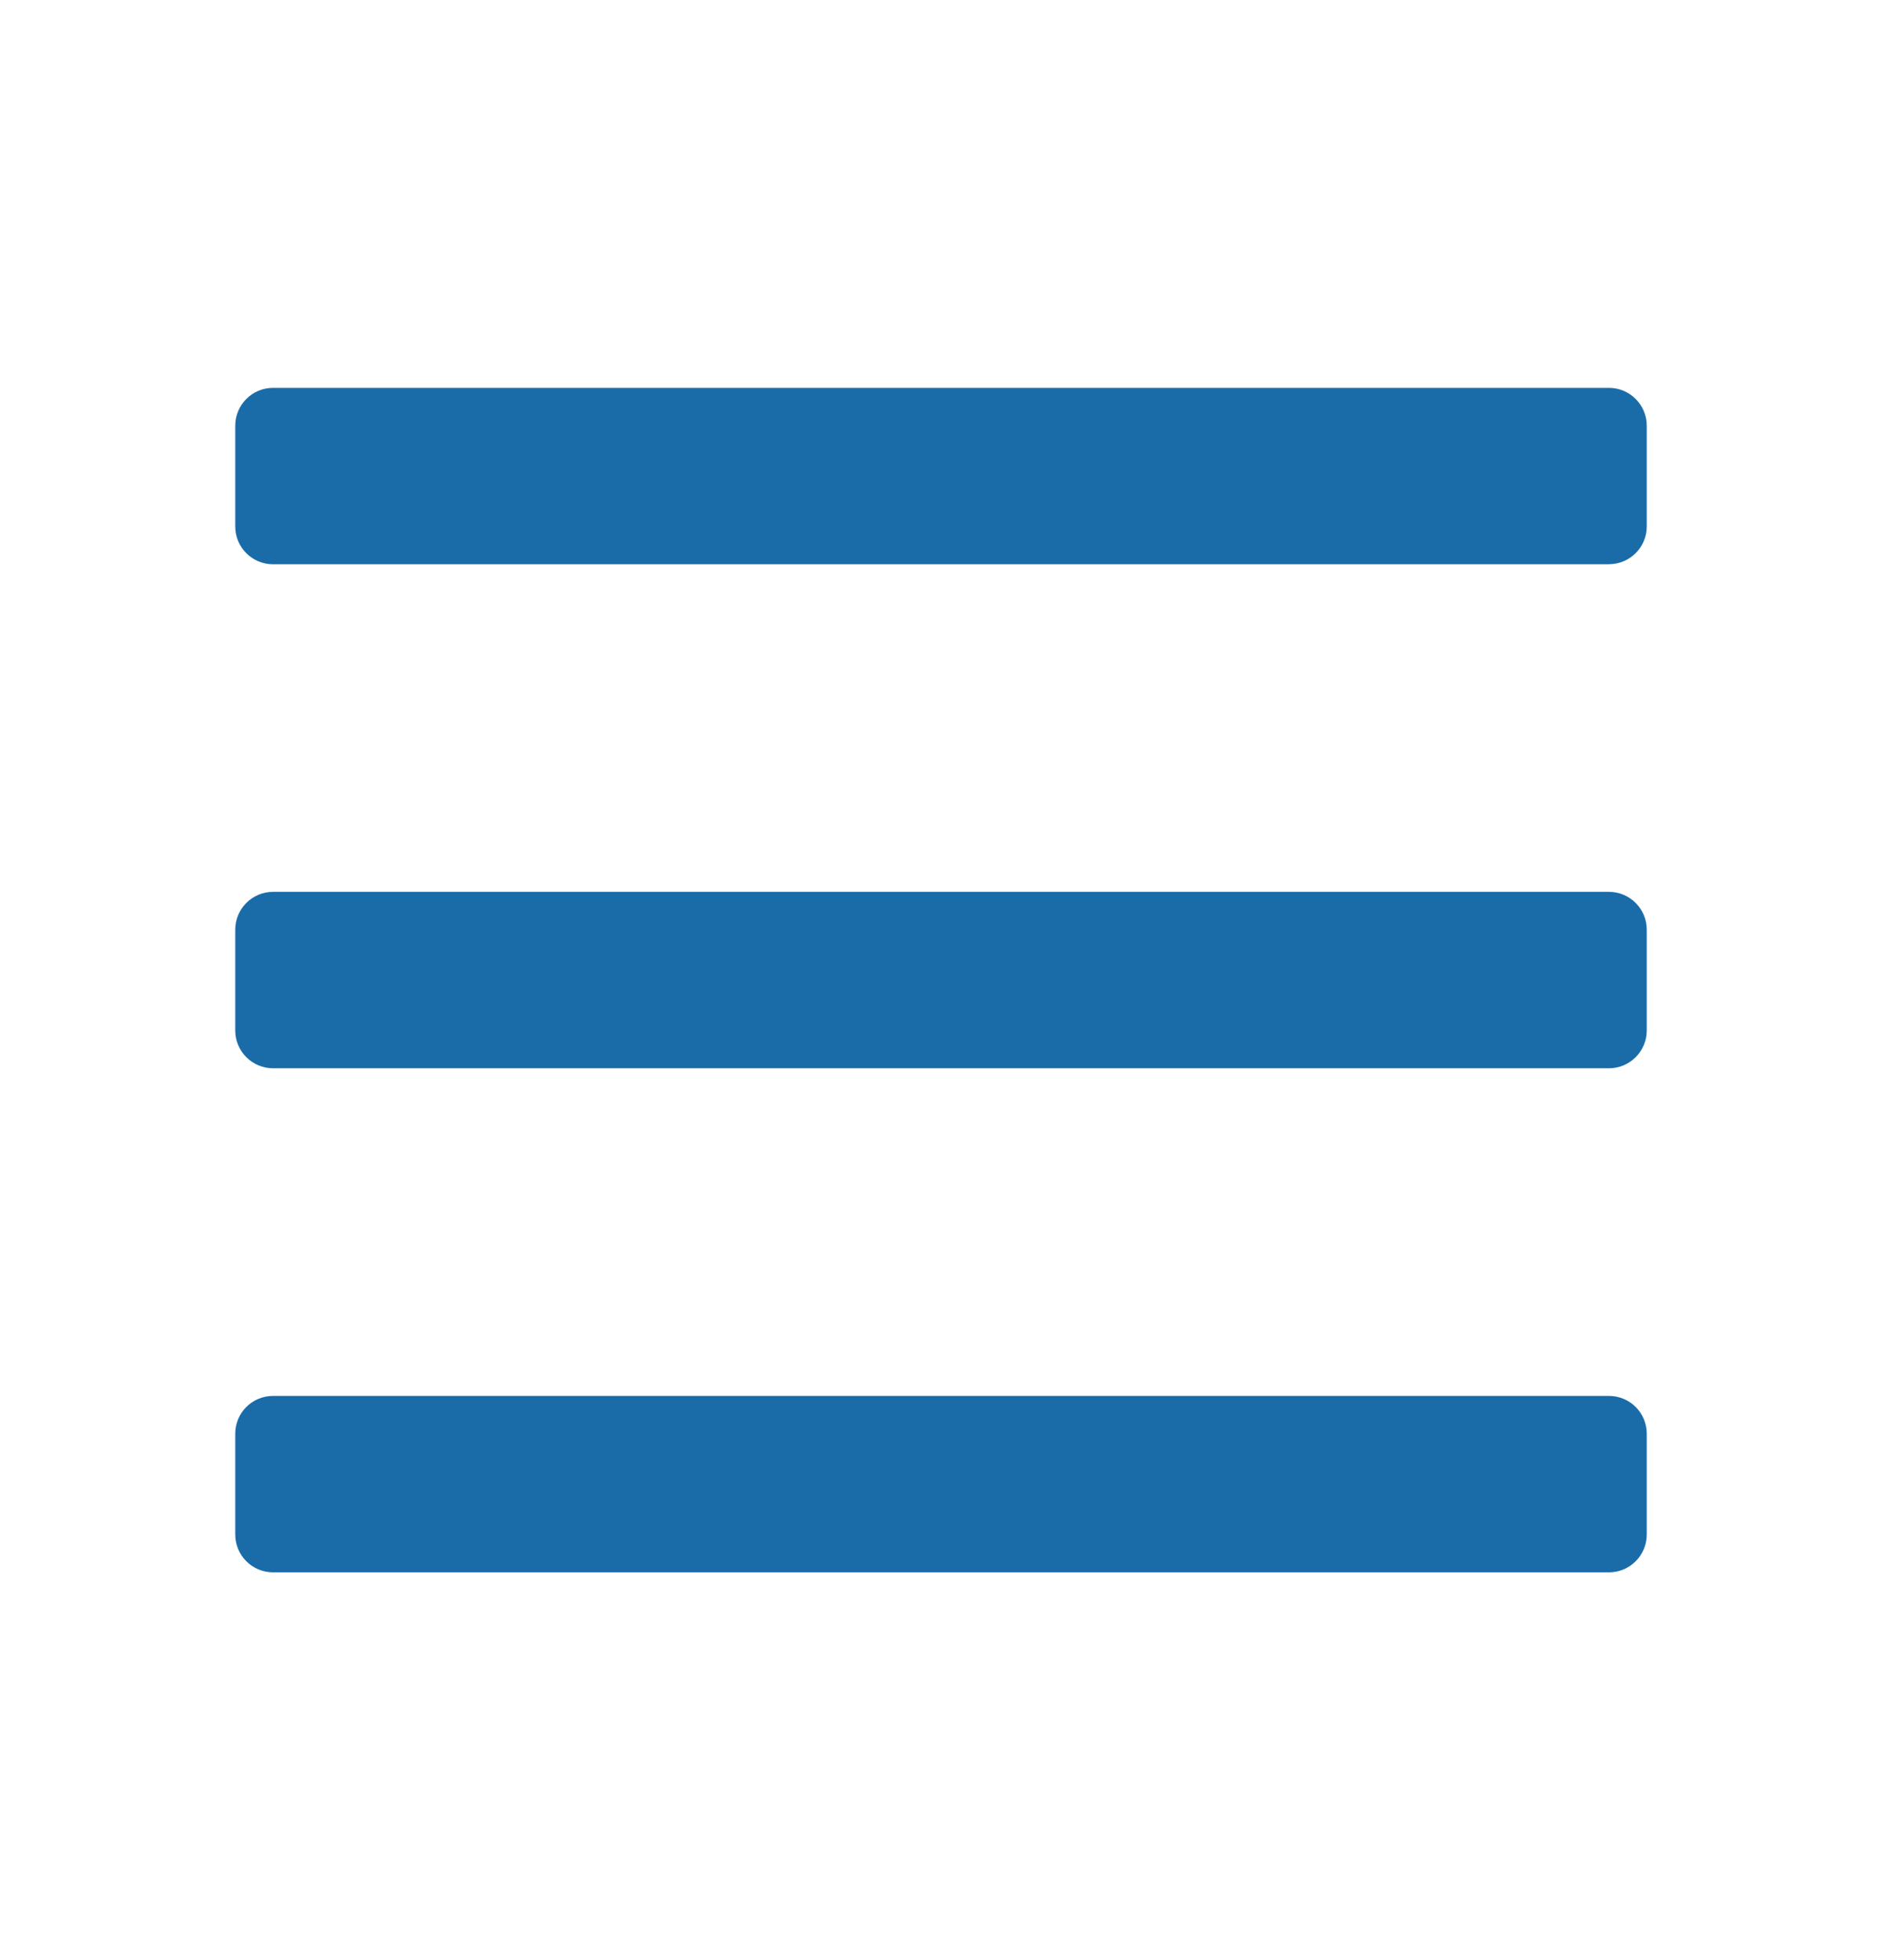<svg xmlns="http://www.w3.org/2000/svg" width="24" height="25" viewBox="0 0 24 25">
    <g fill="none" fill-rule="evenodd">
        <g fill="#1A6CA9" fill-rule="nonzero">
            <g>
                <path d="M20.518 13.125c.266 0 .482-.216.482-.482v-1.286c0-.266-.216-.482-.482-.482H3.482c-.266 0-.482.216-.482.482v1.286c0 .266.216.482.482.482h17.036zm0-6.429c.266 0 .482-.215.482-.482V4.93c0-.267-.216-.483-.482-.483H3.482c-.266 0-.482.216-.482.483v1.285c0 .267.216.482.482.482h17.036zm0 12.858c.266 0 .482-.216.482-.483v-1.285c0-.267-.216-.482-.482-.482H3.482c-.266 0-.482.215-.482.482v1.285c0 .267.216.483.482.483h17.036z" transform="translate(-331 -57) translate(331 57.5)"/>
            </g>
        </g>
    </g>
</svg>
